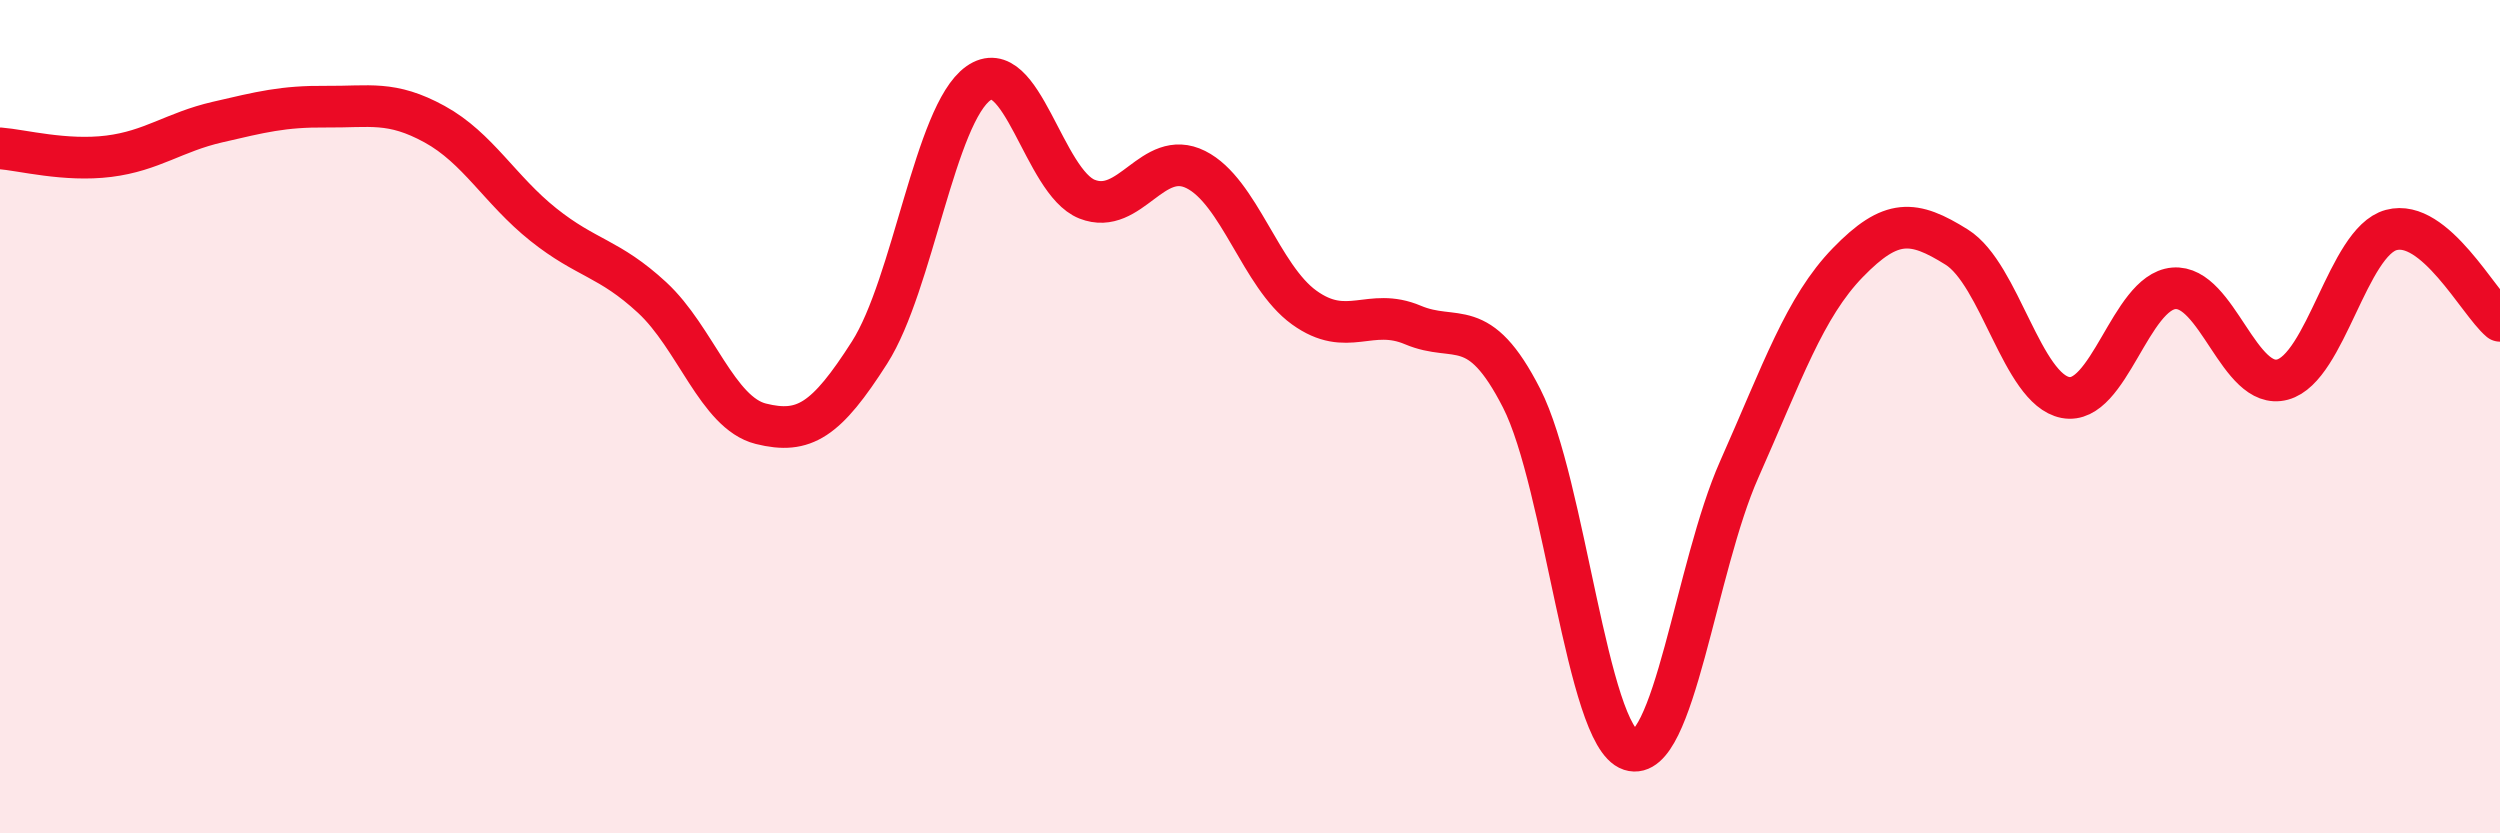 
    <svg width="60" height="20" viewBox="0 0 60 20" xmlns="http://www.w3.org/2000/svg">
      <path
        d="M 0,3.56 C 0.52,3.6 1.57,3.88 2.61,3.75 C 3.65,3.62 4.18,3.17 5.22,2.93 C 6.26,2.69 6.79,2.55 7.83,2.56 C 8.87,2.57 9.39,2.41 10.43,2.98 C 11.47,3.55 12,4.56 13.04,5.39 C 14.08,6.22 14.61,6.18 15.65,7.14 C 16.69,8.1 17.22,9.91 18.26,10.17 C 19.3,10.43 19.83,10.09 20.87,8.46 C 21.91,6.83 22.44,2.74 23.48,2 C 24.52,1.26 25.05,4.37 26.09,4.78 C 27.13,5.19 27.66,3.55 28.7,4.07 C 29.74,4.59 30.26,6.63 31.3,7.38 C 32.34,8.13 32.87,7.36 33.91,7.8 C 34.95,8.24 35.48,7.52 36.52,9.56 C 37.56,11.6 38.09,17.66 39.13,18 C 40.17,18.34 40.7,13.61 41.74,11.27 C 42.78,8.93 43.31,7.37 44.35,6.3 C 45.39,5.23 45.92,5.28 46.96,5.93 C 48,6.58 48.53,9.34 49.57,9.54 C 50.61,9.74 51.13,7.01 52.17,6.92 C 53.21,6.83 53.74,9.39 54.78,9.11 C 55.82,8.83 56.35,5.8 57.39,5.52 C 58.43,5.24 59.48,7.26 60,7.7L60 20L0 20Z"
        fill="#EB0A25"
        opacity="0.1"
        stroke-linecap="round"
        stroke-linejoin="round"
      />
      <path
        d="M 0,3.56 C 0.52,3.6 1.57,3.88 2.61,3.75 C 3.65,3.62 4.18,3.17 5.22,2.93 C 6.26,2.69 6.79,2.55 7.83,2.56 C 8.87,2.57 9.39,2.41 10.43,2.98 C 11.47,3.55 12,4.56 13.04,5.39 C 14.08,6.22 14.61,6.18 15.65,7.14 C 16.69,8.1 17.22,9.91 18.26,10.17 C 19.3,10.43 19.83,10.09 20.87,8.46 C 21.91,6.83 22.44,2.74 23.48,2 C 24.52,1.26 25.05,4.37 26.09,4.78 C 27.13,5.19 27.66,3.55 28.7,4.07 C 29.74,4.59 30.26,6.63 31.3,7.38 C 32.34,8.13 32.87,7.36 33.91,7.8 C 34.95,8.24 35.48,7.52 36.52,9.56 C 37.56,11.6 38.09,17.66 39.13,18 C 40.17,18.34 40.7,13.61 41.74,11.27 C 42.78,8.93 43.31,7.37 44.35,6.3 C 45.39,5.23 45.92,5.28 46.96,5.93 C 48,6.58 48.53,9.34 49.57,9.54 C 50.61,9.74 51.13,7.01 52.17,6.92 C 53.21,6.83 53.74,9.39 54.78,9.11 C 55.82,8.83 56.35,5.8 57.39,5.52 C 58.43,5.24 59.48,7.26 60,7.7"
        stroke="#EB0A25"
        stroke-width="1"
        fill="none"
        stroke-linecap="round"
        stroke-linejoin="round"
      />
    </svg>
  